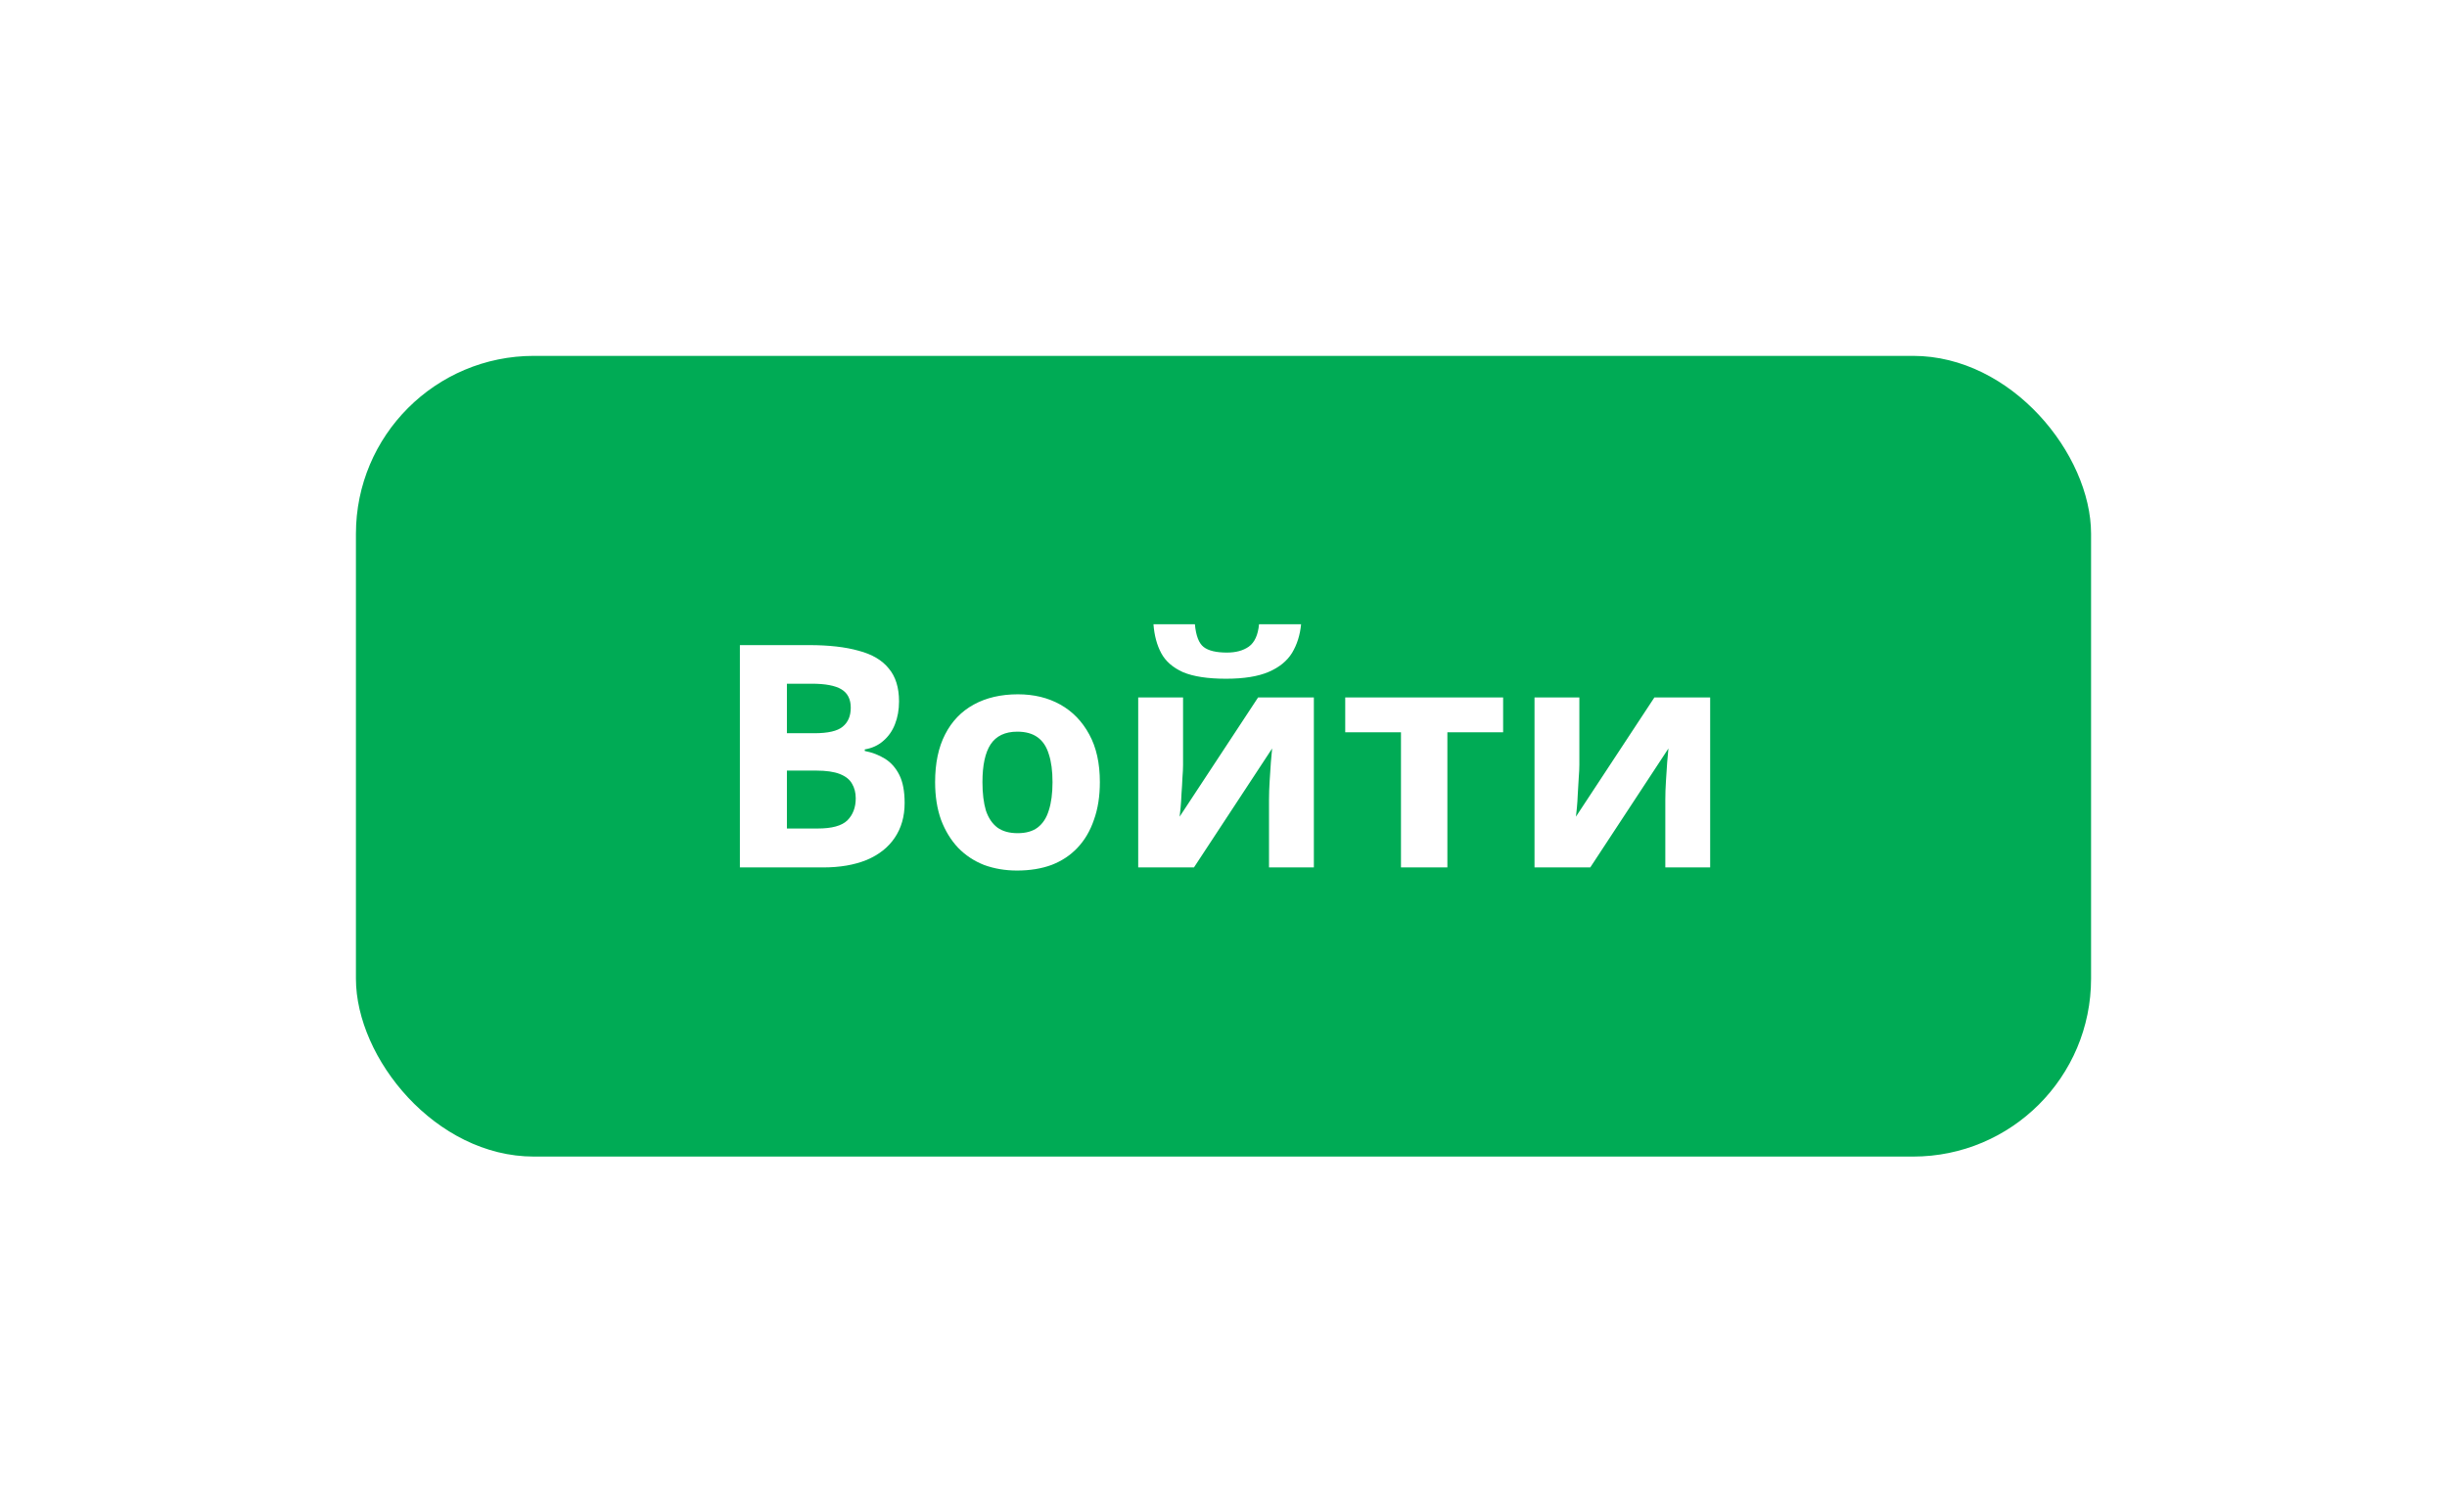 <?xml version="1.0" encoding="UTF-8"?> <svg xmlns="http://www.w3.org/2000/svg" width="110" height="68" viewBox="0 0 110 68" fill="none"> <g filter="url(#filter0_d_424_3702)"> <rect x="16" y="8" width="78" height="36" rx="8" fill="#00AB55"></rect> <path d="M36.368 21.004C37.255 21.004 37.997 21.088 38.594 21.256C39.201 21.415 39.653 21.681 39.952 22.054C40.26 22.418 40.414 22.913 40.414 23.538C40.414 23.911 40.353 24.252 40.232 24.56C40.111 24.868 39.933 25.12 39.7 25.316C39.476 25.512 39.201 25.638 38.874 25.694V25.764C39.21 25.829 39.513 25.946 39.784 26.114C40.055 26.282 40.269 26.525 40.428 26.842C40.587 27.159 40.666 27.579 40.666 28.102C40.666 28.709 40.517 29.231 40.218 29.67C39.929 30.099 39.509 30.431 38.958 30.664C38.407 30.888 37.754 31 36.998 31H33.26V21.004H36.368ZM36.606 24.966C37.222 24.966 37.647 24.868 37.88 24.672C38.123 24.476 38.244 24.191 38.244 23.818C38.244 23.435 38.104 23.16 37.824 22.992C37.544 22.824 37.101 22.74 36.494 22.74H35.374V24.966H36.606ZM35.374 26.646V29.25H36.76C37.395 29.25 37.838 29.129 38.09 28.886C38.342 28.634 38.468 28.303 38.468 27.892C38.468 27.64 38.412 27.421 38.3 27.234C38.197 27.047 38.015 26.903 37.754 26.8C37.493 26.697 37.138 26.646 36.69 26.646H35.374ZM49.442 27.164C49.442 27.799 49.354 28.363 49.176 28.858C49.008 29.353 48.761 29.773 48.434 30.118C48.117 30.454 47.73 30.711 47.272 30.888C46.815 31.056 46.297 31.14 45.718 31.14C45.186 31.14 44.692 31.056 44.234 30.888C43.786 30.711 43.399 30.454 43.072 30.118C42.746 29.773 42.489 29.353 42.302 28.858C42.125 28.363 42.036 27.799 42.036 27.164C42.036 26.315 42.186 25.601 42.484 25.022C42.783 24.434 43.212 23.986 43.772 23.678C44.332 23.37 44.995 23.216 45.76 23.216C46.479 23.216 47.114 23.37 47.664 23.678C48.215 23.986 48.649 24.434 48.966 25.022C49.284 25.601 49.442 26.315 49.442 27.164ZM44.164 27.164C44.164 27.668 44.216 28.093 44.318 28.438C44.43 28.774 44.603 29.031 44.836 29.208C45.07 29.376 45.373 29.46 45.746 29.46C46.12 29.46 46.418 29.376 46.642 29.208C46.876 29.031 47.044 28.774 47.146 28.438C47.258 28.093 47.314 27.668 47.314 27.164C47.314 26.66 47.258 26.24 47.146 25.904C47.044 25.568 46.876 25.316 46.642 25.148C46.409 24.98 46.106 24.896 45.732 24.896C45.182 24.896 44.78 25.087 44.528 25.47C44.286 25.843 44.164 26.408 44.164 27.164ZM58.488 20.066C58.442 20.551 58.306 20.981 58.082 21.354C57.858 21.718 57.508 22.003 57.032 22.208C56.556 22.413 55.917 22.516 55.114 22.516C54.293 22.516 53.649 22.418 53.182 22.222C52.725 22.017 52.398 21.732 52.202 21.368C52.006 21.004 51.89 20.57 51.852 20.066H53.714C53.761 20.579 53.892 20.92 54.106 21.088C54.321 21.256 54.671 21.34 55.156 21.34C55.558 21.34 55.884 21.251 56.136 21.074C56.398 20.887 56.552 20.551 56.598 20.066H58.488ZM53.182 26.38C53.182 26.539 53.173 26.735 53.154 26.968C53.145 27.201 53.131 27.439 53.112 27.682C53.103 27.925 53.089 28.139 53.07 28.326C53.052 28.513 53.038 28.643 53.028 28.718L56.556 23.356H59.062V31H57.046V27.948C57.046 27.696 57.056 27.421 57.074 27.122C57.093 26.814 57.112 26.529 57.13 26.268C57.158 25.997 57.177 25.792 57.186 25.652L53.672 31H51.166V23.356H53.182V26.38ZM67.57 24.924H65.064V31H62.978V24.924H60.472V23.356H67.57V24.924ZM70.997 26.38C70.997 26.539 70.987 26.735 70.969 26.968C70.959 27.201 70.945 27.439 70.927 27.682C70.917 27.925 70.903 28.139 70.885 28.326C70.866 28.513 70.852 28.643 70.843 28.718L74.371 23.356H76.877V31H74.861V27.948C74.861 27.696 74.87 27.421 74.889 27.122C74.907 26.814 74.926 26.529 74.945 26.268C74.973 25.997 74.991 25.792 75.001 25.652L71.487 31H68.981V23.356H70.997V26.38Z" fill="white"></path> </g> <defs> <filter id="filter0_d_424_3702" x="0" y="0" width="110" height="68" filterUnits="userSpaceOnUse" color-interpolation-filters="sRGB"> <feFlood flood-opacity="0" result="BackgroundImageFix"></feFlood> <feColorMatrix in="SourceAlpha" type="matrix" values="0 0 0 0 0 0 0 0 0 0 0 0 0 0 0 0 0 0 127 0" result="hardAlpha"></feColorMatrix> <feOffset dy="8"></feOffset> <feGaussianBlur stdDeviation="8"></feGaussianBlur> <feColorMatrix type="matrix" values="0 0 0 0 0 0 0 0 0 0.671 0 0 0 0 0.333 0 0 0 0.24 0"></feColorMatrix> <feBlend mode="normal" in2="BackgroundImageFix" result="effect1_dropShadow_424_3702"></feBlend> <feBlend mode="normal" in="SourceGraphic" in2="effect1_dropShadow_424_3702" result="shape"></feBlend> </filter> </defs> </svg> 